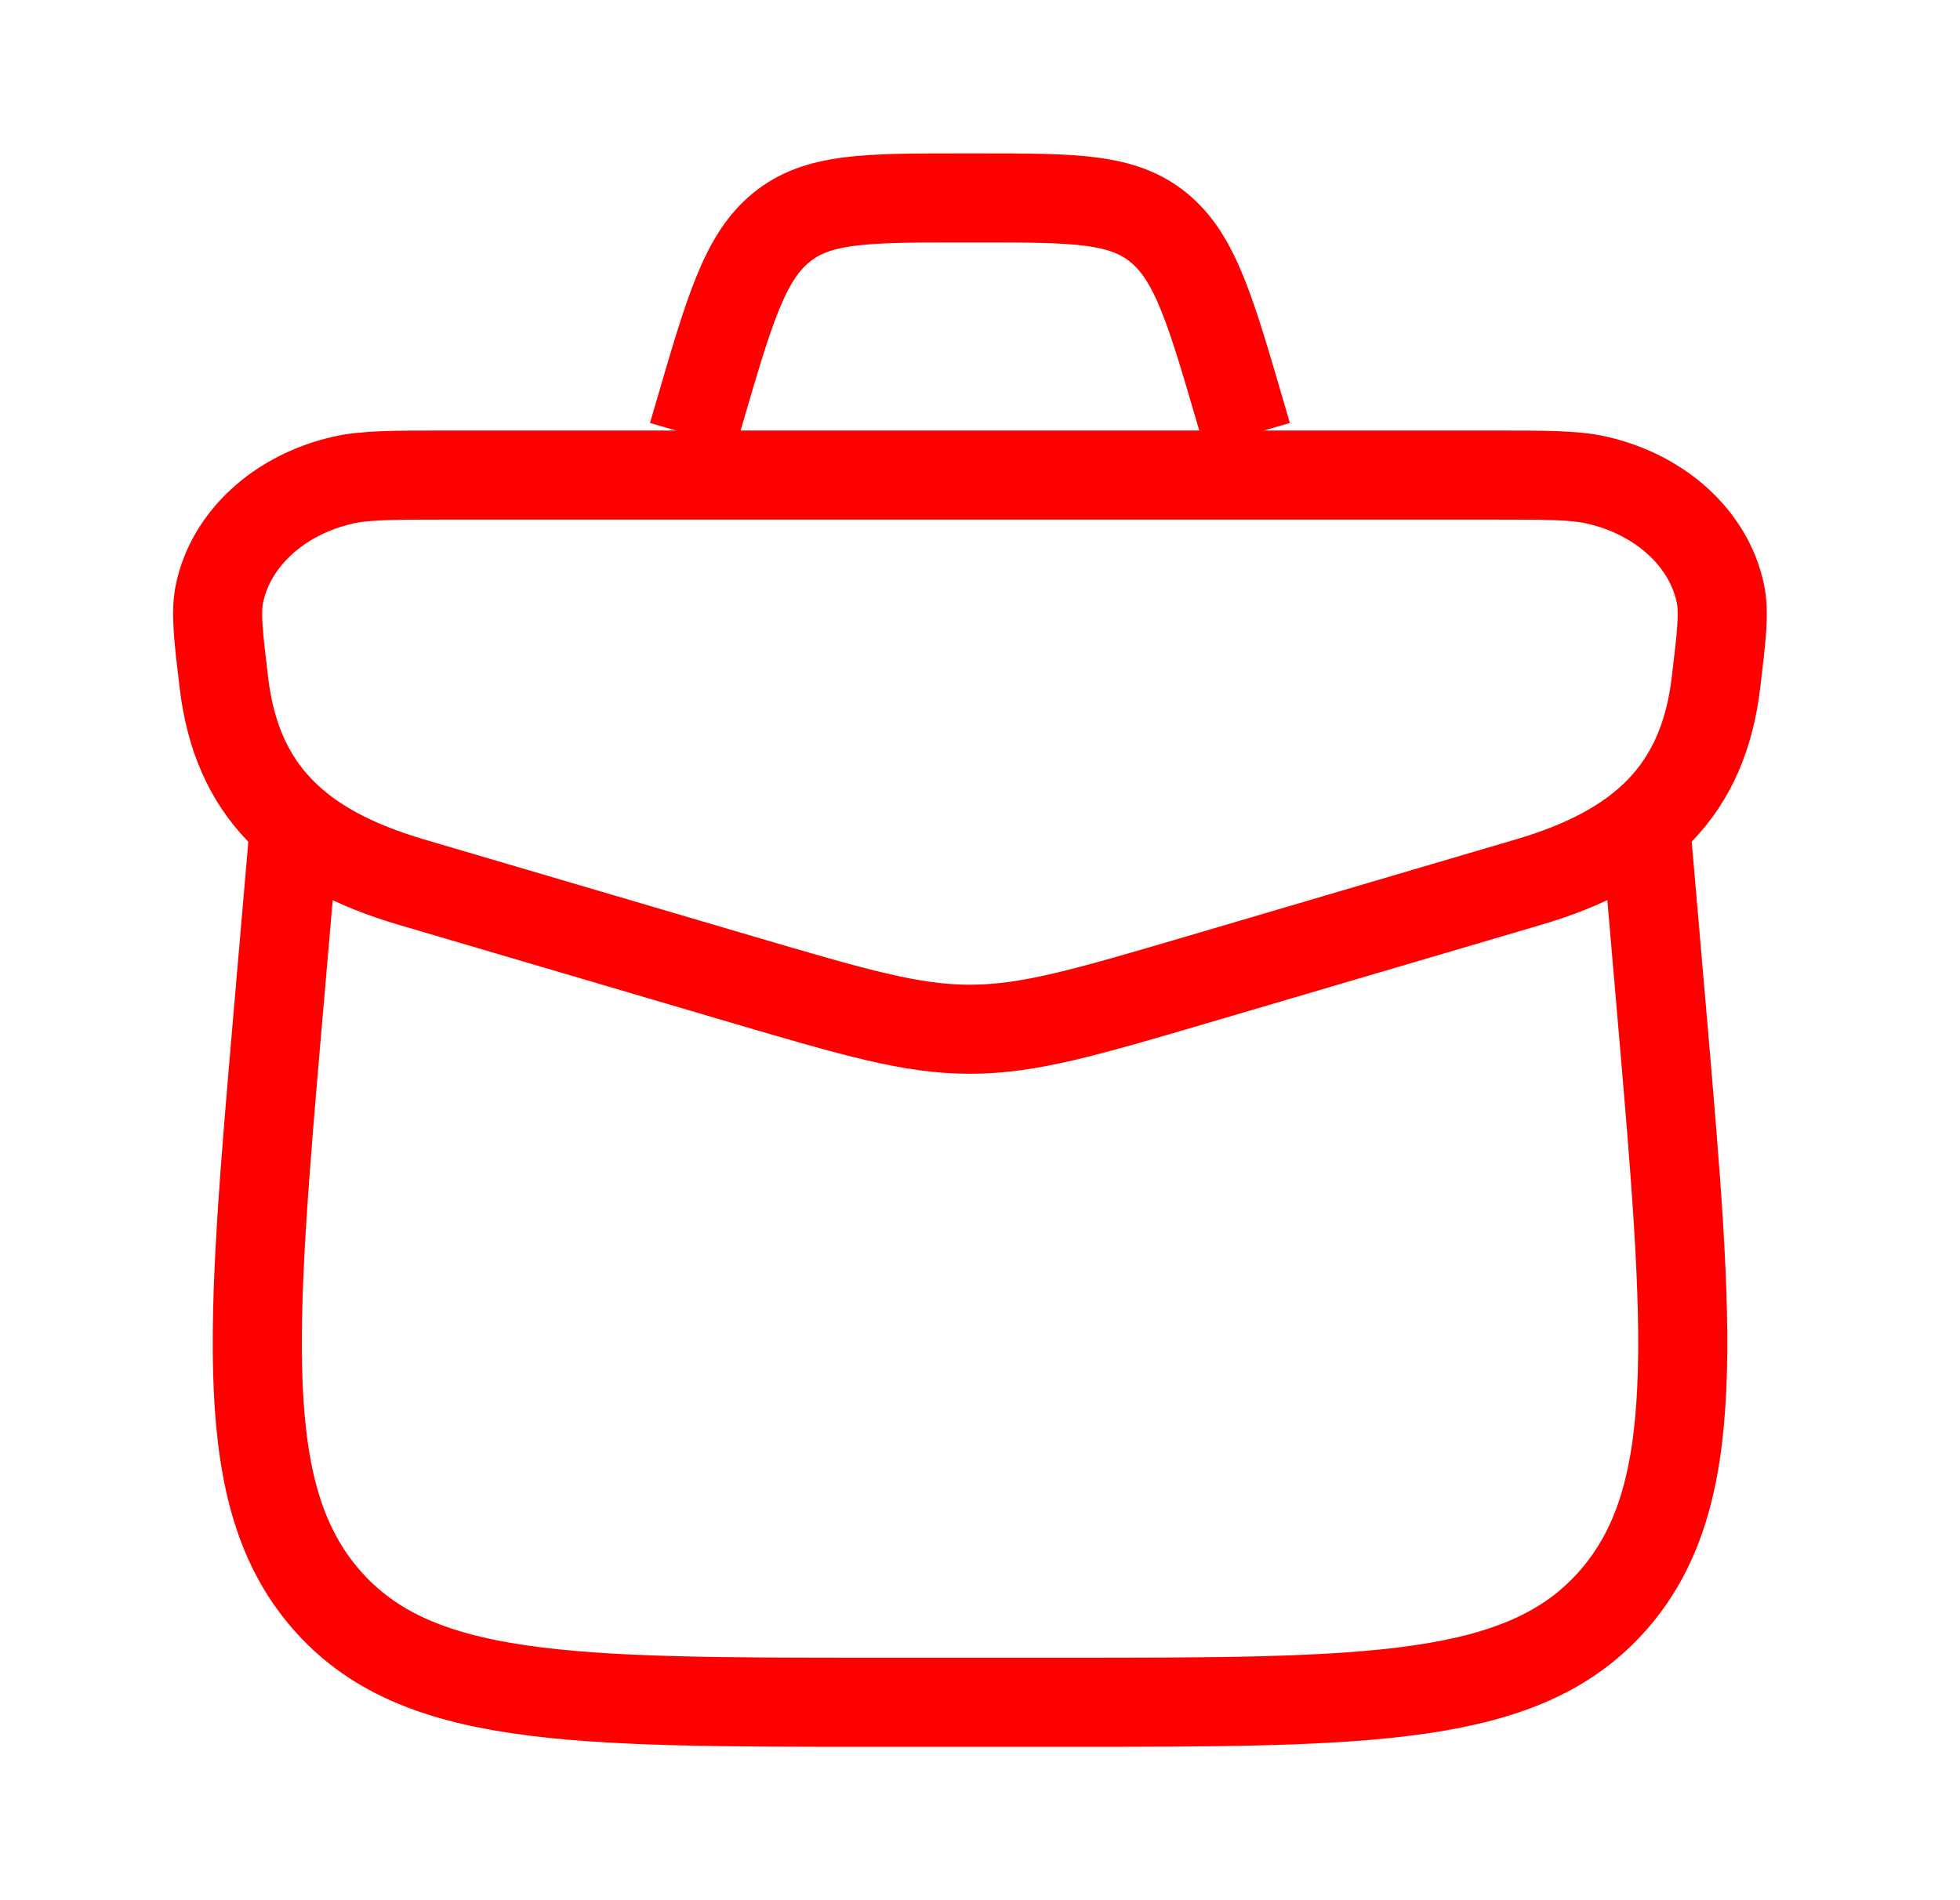<?xml version="1.0" encoding="UTF-8"?> <svg xmlns="http://www.w3.org/2000/svg" width="33" height="32" viewBox="0 0 33 32" fill="none"><path d="M3.77 11.5C3.676 10.714 3.629 10.32 3.695 9.999C3.884 9.08 4.692 8.335 5.769 8.087C6.146 8 6.62 8 7.567 8H25.094C26.041 8 26.515 8 26.892 8.087C27.969 8.335 28.777 9.08 28.966 9.999C29.033 10.32 28.985 10.714 28.891 11.5C28.675 13.302 27.663 14.288 25.732 14.856L20.171 16.494C18.27 17.053 17.319 17.333 16.331 17.333C15.343 17.333 14.392 17.053 12.491 16.494L6.929 14.856C4.999 14.288 3.986 13.302 3.77 11.5Z" stroke="#FF0000" stroke-width="1.5"></path><path d="M4.949 14L4.687 17.034C4.218 22.473 3.984 25.193 5.488 26.93C6.993 28.667 9.583 28.667 14.764 28.667H17.9C23.081 28.667 25.671 28.667 27.176 26.93C28.68 25.193 28.446 22.473 27.977 17.034L27.715 14" stroke="#FF0000" stroke-width="1.5" stroke-linecap="round" stroke-linejoin="round"></path><path d="M20.997 7.333L20.894 6.98C20.381 5.22 20.124 4.34 19.513 3.837C18.902 3.333 18.091 3.333 16.467 3.333H16.194C14.571 3.333 13.759 3.333 13.148 3.837C12.537 4.34 12.28 5.22 11.767 6.98L11.664 7.333" stroke="#FF0000" stroke-width="1.5"></path></svg> 